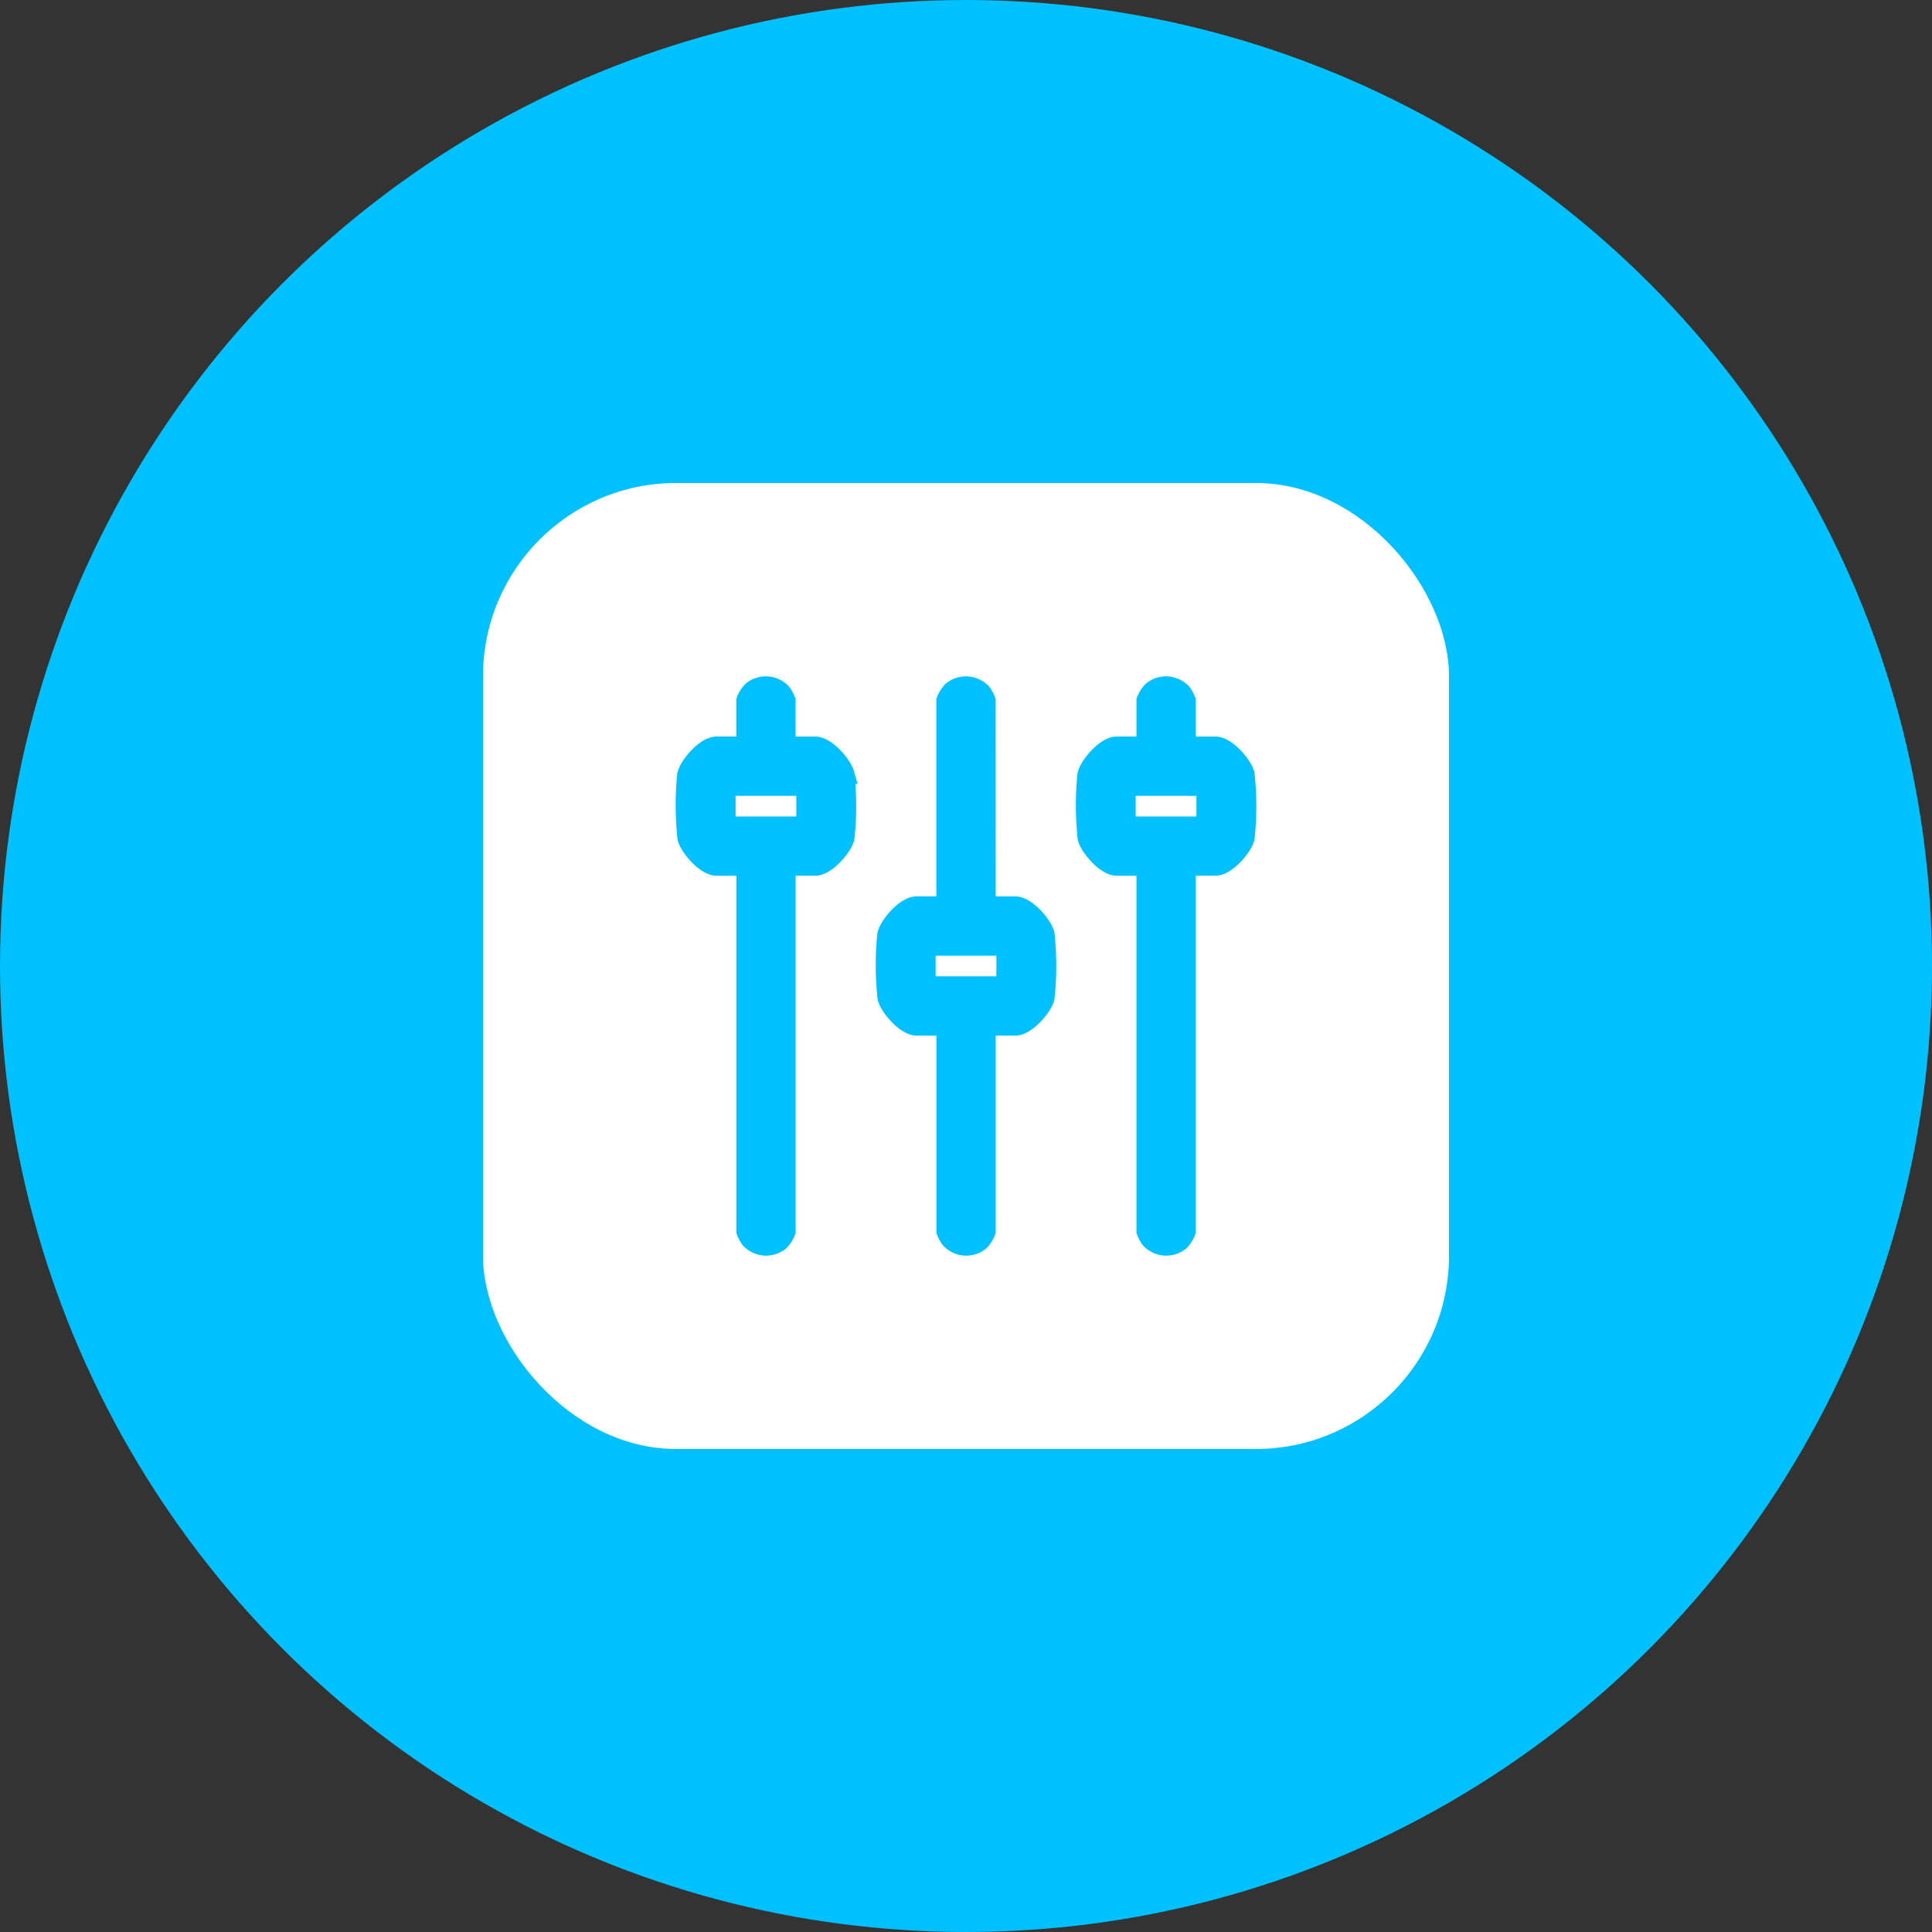 <svg id="Group_80845" data-name="Group 80845" xmlns="http://www.w3.org/2000/svg" width="100" height="100" viewBox="0 0 100 100">
  <rect x="0" y="0" width="100" height="100" fill="#333333" stroke="none"/>
  <circle id="Ellipse_7005" data-name="Ellipse 7005" cx="50" cy="50" r="50" fill="#00c1ff"/>
  <rect id="Rectangle_204783" data-name="Rectangle 204783" width="50" height="50" rx="10" transform="translate(25 25)" fill="#fff"/>
  <g id="Group_82926" data-name="Group 82926" transform="translate(35.472 35.508)">
    <g id="Group_82927" data-name="Group 82927">
      <path id="Path_89465" data-name="Path 89465" d="M5.209,3.116H6.73c.545,0,1.379.935,1.524,1.451a15.175,15.175,0,0,1,0,3.3c-.145.514-.978,1.451-1.524,1.451H5.209V28.227a1.469,1.469,0,0,1-.327.513,1.124,1.124,0,0,1-1.54-.134,1.955,1.955,0,0,1-.2-.379V9.321H1.617C1.072,9.321.238,8.386.093,7.87A15.793,15.793,0,0,1,.076,4.615c.126-.54.979-1.5,1.541-1.5H3.138V.757A1.467,1.467,0,0,1,3.466.244a1.124,1.124,0,0,1,1.54.134,1.961,1.961,0,0,1,.2.379ZM6.245,5.185H2.1V7.253H6.245Z" transform="translate(0 0)" fill="#00c1ff" stroke="#00c1ff" stroke-width="1"/>
      <path id="Path_89466" data-name="Path 89466" d="M85.209,11.39H86.73c.545,0,1.379.935,1.524,1.451a15.175,15.175,0,0,1,0,3.3c-.145.514-.978,1.451-1.524,1.451H85.209V28.227a1.469,1.469,0,0,1-.327.513,1.124,1.124,0,0,1-1.54-.134,1.955,1.955,0,0,1-.2-.379V17.595H81.617c-.545,0-1.379-.935-1.524-1.451a15.793,15.793,0,0,1-.017-3.256c.126-.54.979-1.5,1.541-1.5h1.521V.757a1.467,1.467,0,0,1,.328-.513,1.124,1.124,0,0,1,1.54.134,1.961,1.961,0,0,1,.2.379Zm1.036,2.068H82.1v2.068h4.142Z" transform="translate(-69.644 0)" fill="#00c1ff" stroke="#00c1ff" stroke-width="1"/>
      <path id="Path_89467" data-name="Path 89467" d="M165.209,3.116h1.521c.545,0,1.379.935,1.524,1.451a15.176,15.176,0,0,1,0,3.3c-.145.514-.978,1.451-1.524,1.451h-1.521V28.227a1.469,1.469,0,0,1-.328.513,1.124,1.124,0,0,1-1.54-.134,1.955,1.955,0,0,1-.2-.379V9.321h-1.521c-.545,0-1.379-.935-1.524-1.451a15.793,15.793,0,0,1-.017-3.256c.126-.54.979-1.5,1.541-1.5h1.521V.757a1.467,1.467,0,0,1,.328-.513,1.124,1.124,0,0,1,1.54.134,1.961,1.961,0,0,1,.2.379Zm1.036,2.068H162.1V7.253h4.142Z" transform="translate(-139.289 0)" fill="#00c1ff" stroke="#00c1ff" stroke-width="1"/>
    </g>
  </g>
</svg>
